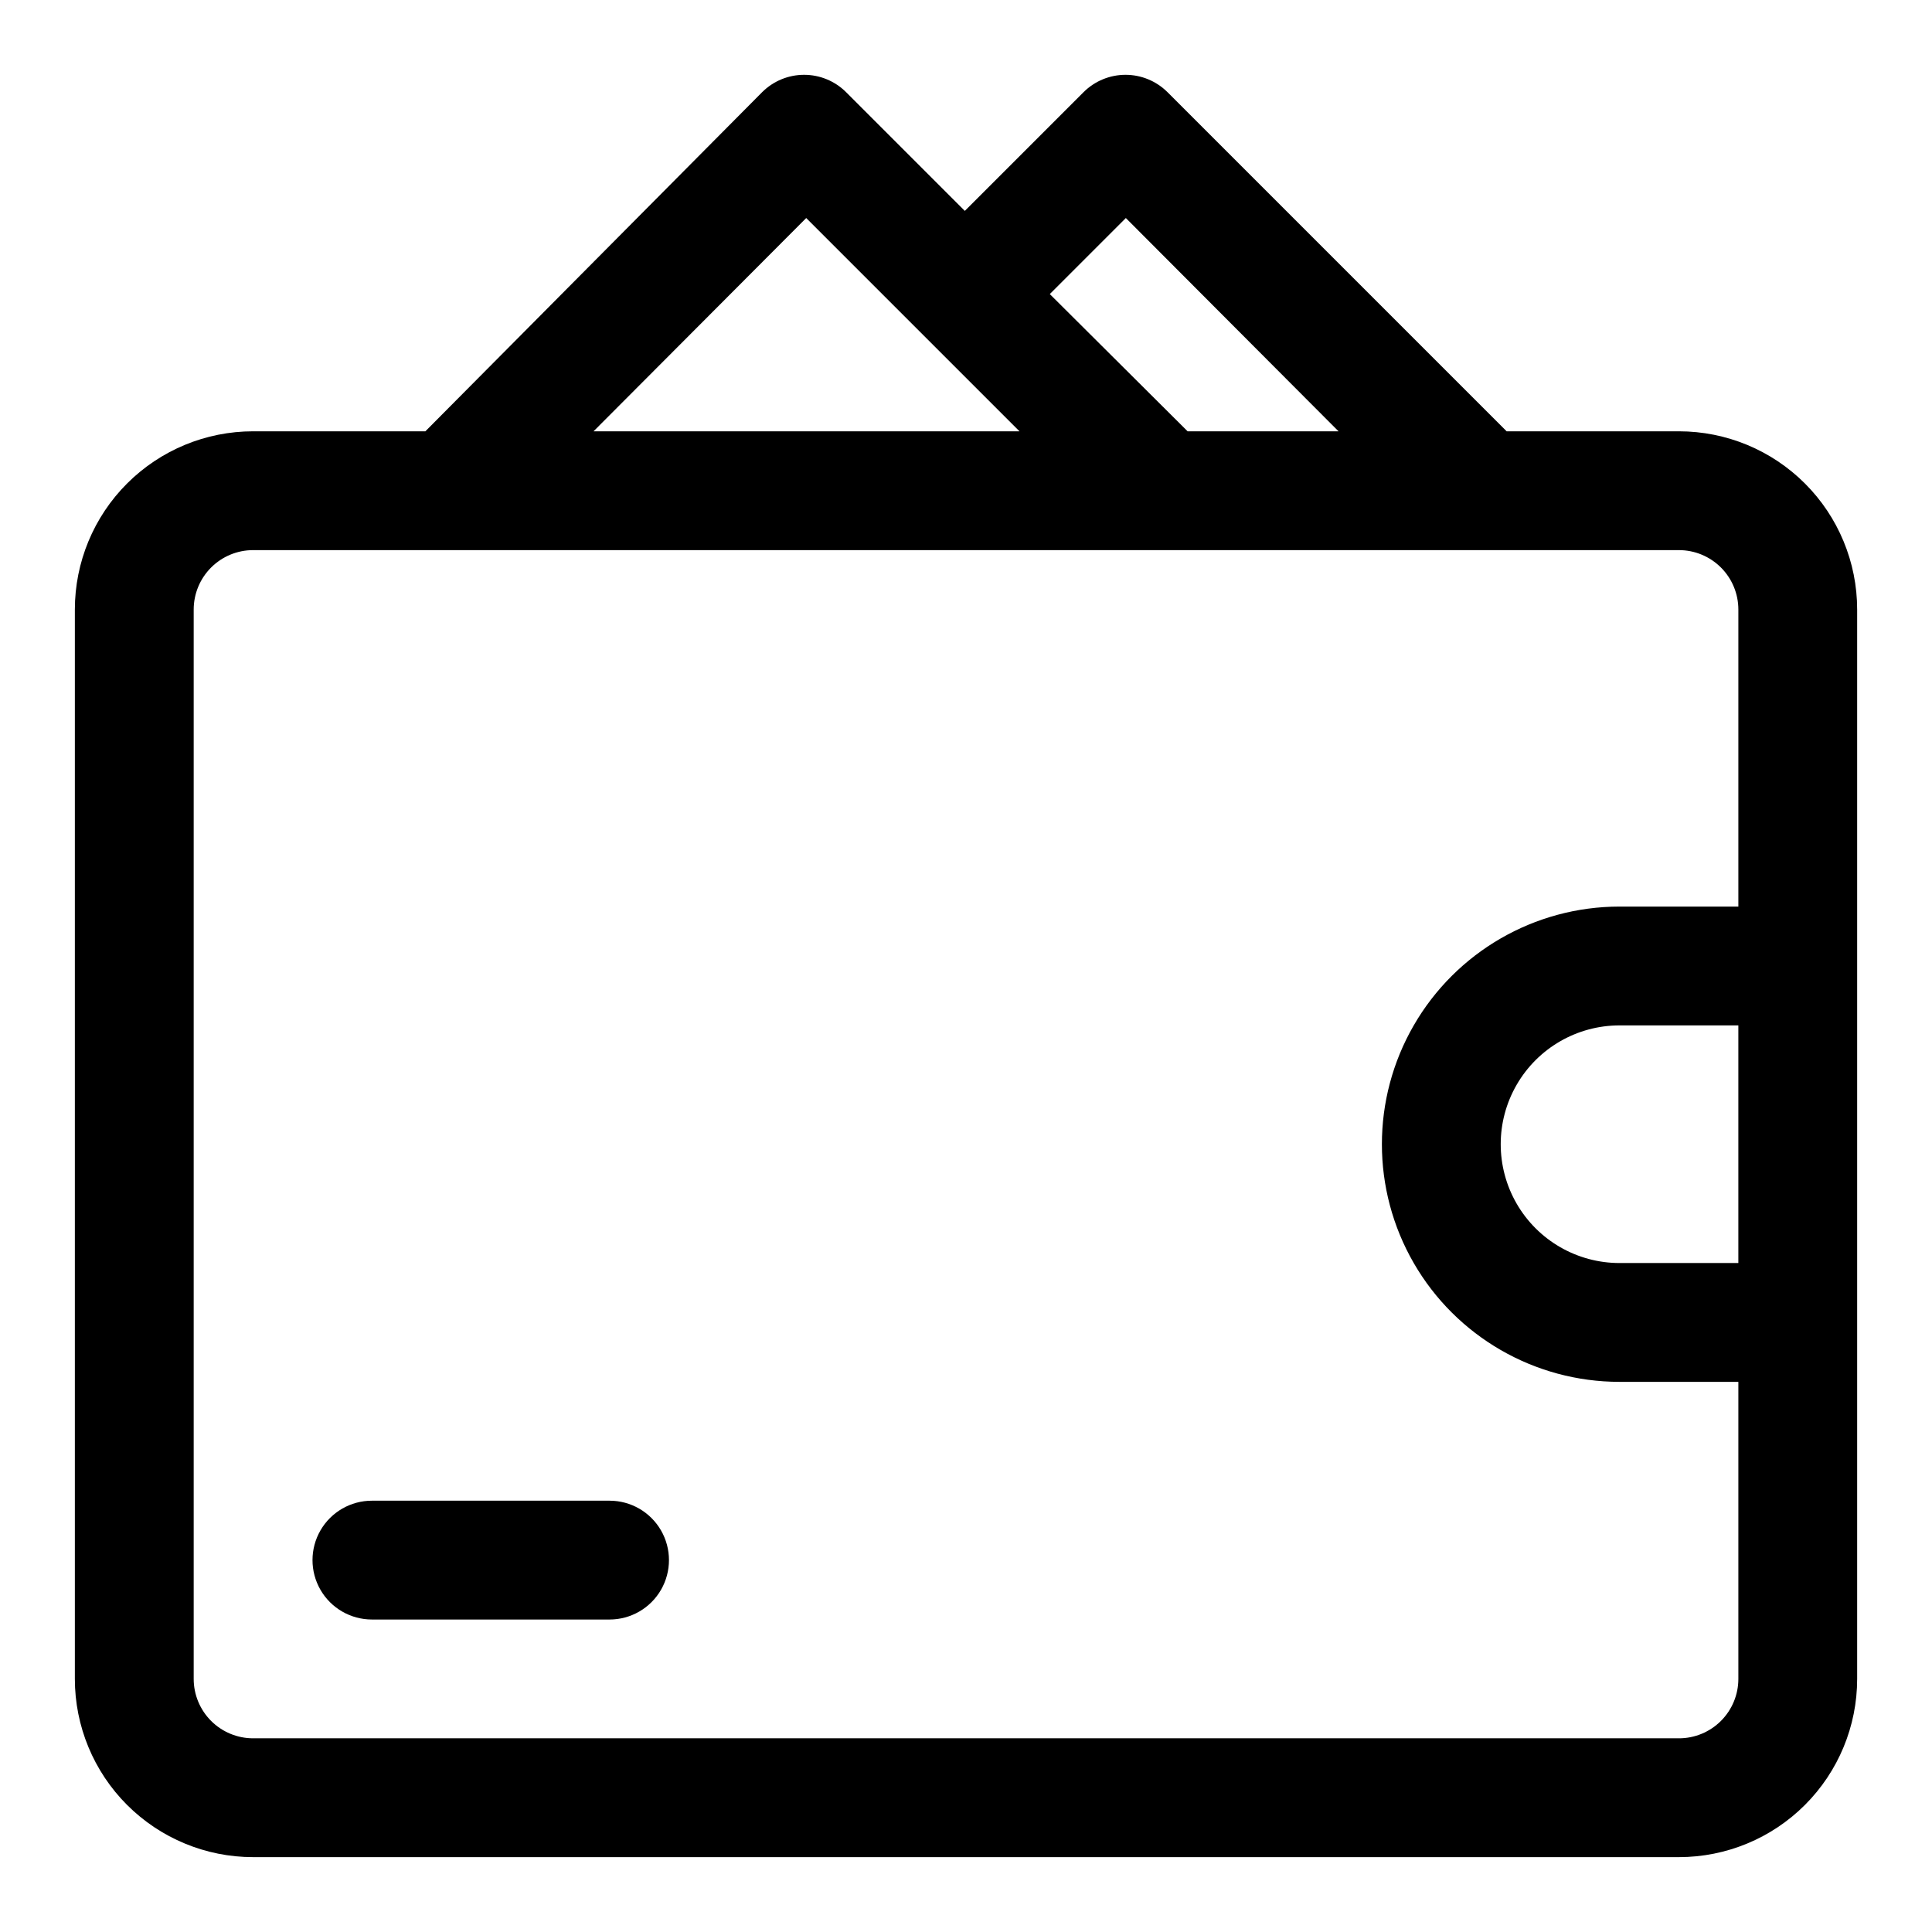 <?xml version="1.0" encoding="UTF-8"?>
<!-- Uploaded to: ICON Repo, www.svgrepo.com, Generator: ICON Repo Mixer Tools -->
<svg fill="#000000" width="800px" height="800px" version="1.1" viewBox="144 144 512 512" xmlns="http://www.w3.org/2000/svg">
 <g>
  <path d="m588.93 258.3h-45.656l-89.898-89.898c-2.949-2.93-6.941-4.578-11.102-4.578-4.156 0-8.148 1.648-11.098 4.578l-31.488 31.488-31.488-31.488c-2.949-2.93-6.941-4.578-11.098-4.578-4.16 0-8.152 1.648-11.102 4.578l-89.27 89.898h-45.656c-12.527 0-24.539 4.977-33.398 13.836-8.859 8.855-13.836 20.871-13.836 33.398v283.39c0 12.527 4.977 24.543 13.836 33.398 8.859 8.859 20.871 13.836 33.398 13.836h377.86c12.527 0 24.543-4.977 33.398-13.836 8.859-8.855 13.836-20.871 13.836-33.398v-283.39c0-12.527-4.977-24.543-13.836-33.398-8.855-8.859-20.871-13.836-33.398-13.836zm-146.57-56.52 56.363 56.52h-39.992l-36.523-36.367zm-84.703 0 56.52 56.52h-112.88zm231.28 402.89h-377.86c-4.176 0-8.18-1.66-11.133-4.613s-4.613-6.957-4.613-11.133v-283.39c0-4.176 1.66-8.18 4.613-11.133s6.957-4.613 11.133-4.613h377.86c4.176 0 8.18 1.66 11.133 4.613s4.613 6.957 4.613 11.133v78.719h-31.488c-22.5 0-43.289 12.004-54.539 31.488-11.25 19.484-11.25 43.492 0 62.977s32.039 31.488 54.539 31.488h31.488v78.719c0 4.176-1.66 8.18-4.613 11.133s-6.957 4.613-11.133 4.613zm15.742-188.93v62.977h-31.484c-11.25 0-21.645-6-27.27-15.742-5.625-9.746-5.625-21.746 0-31.488 5.625-9.742 16.02-15.746 27.27-15.746z"/>
  <path d="m305.54 541.7h-62.977c-5.625 0-10.824 3-13.637 7.871s-2.812 10.875 0 15.746 8.012 7.871 13.637 7.871h62.977c5.625 0 10.82-3 13.633-7.871s2.812-10.875 0-15.746-8.008-7.871-13.633-7.871z"/>
 </g>
</svg>
